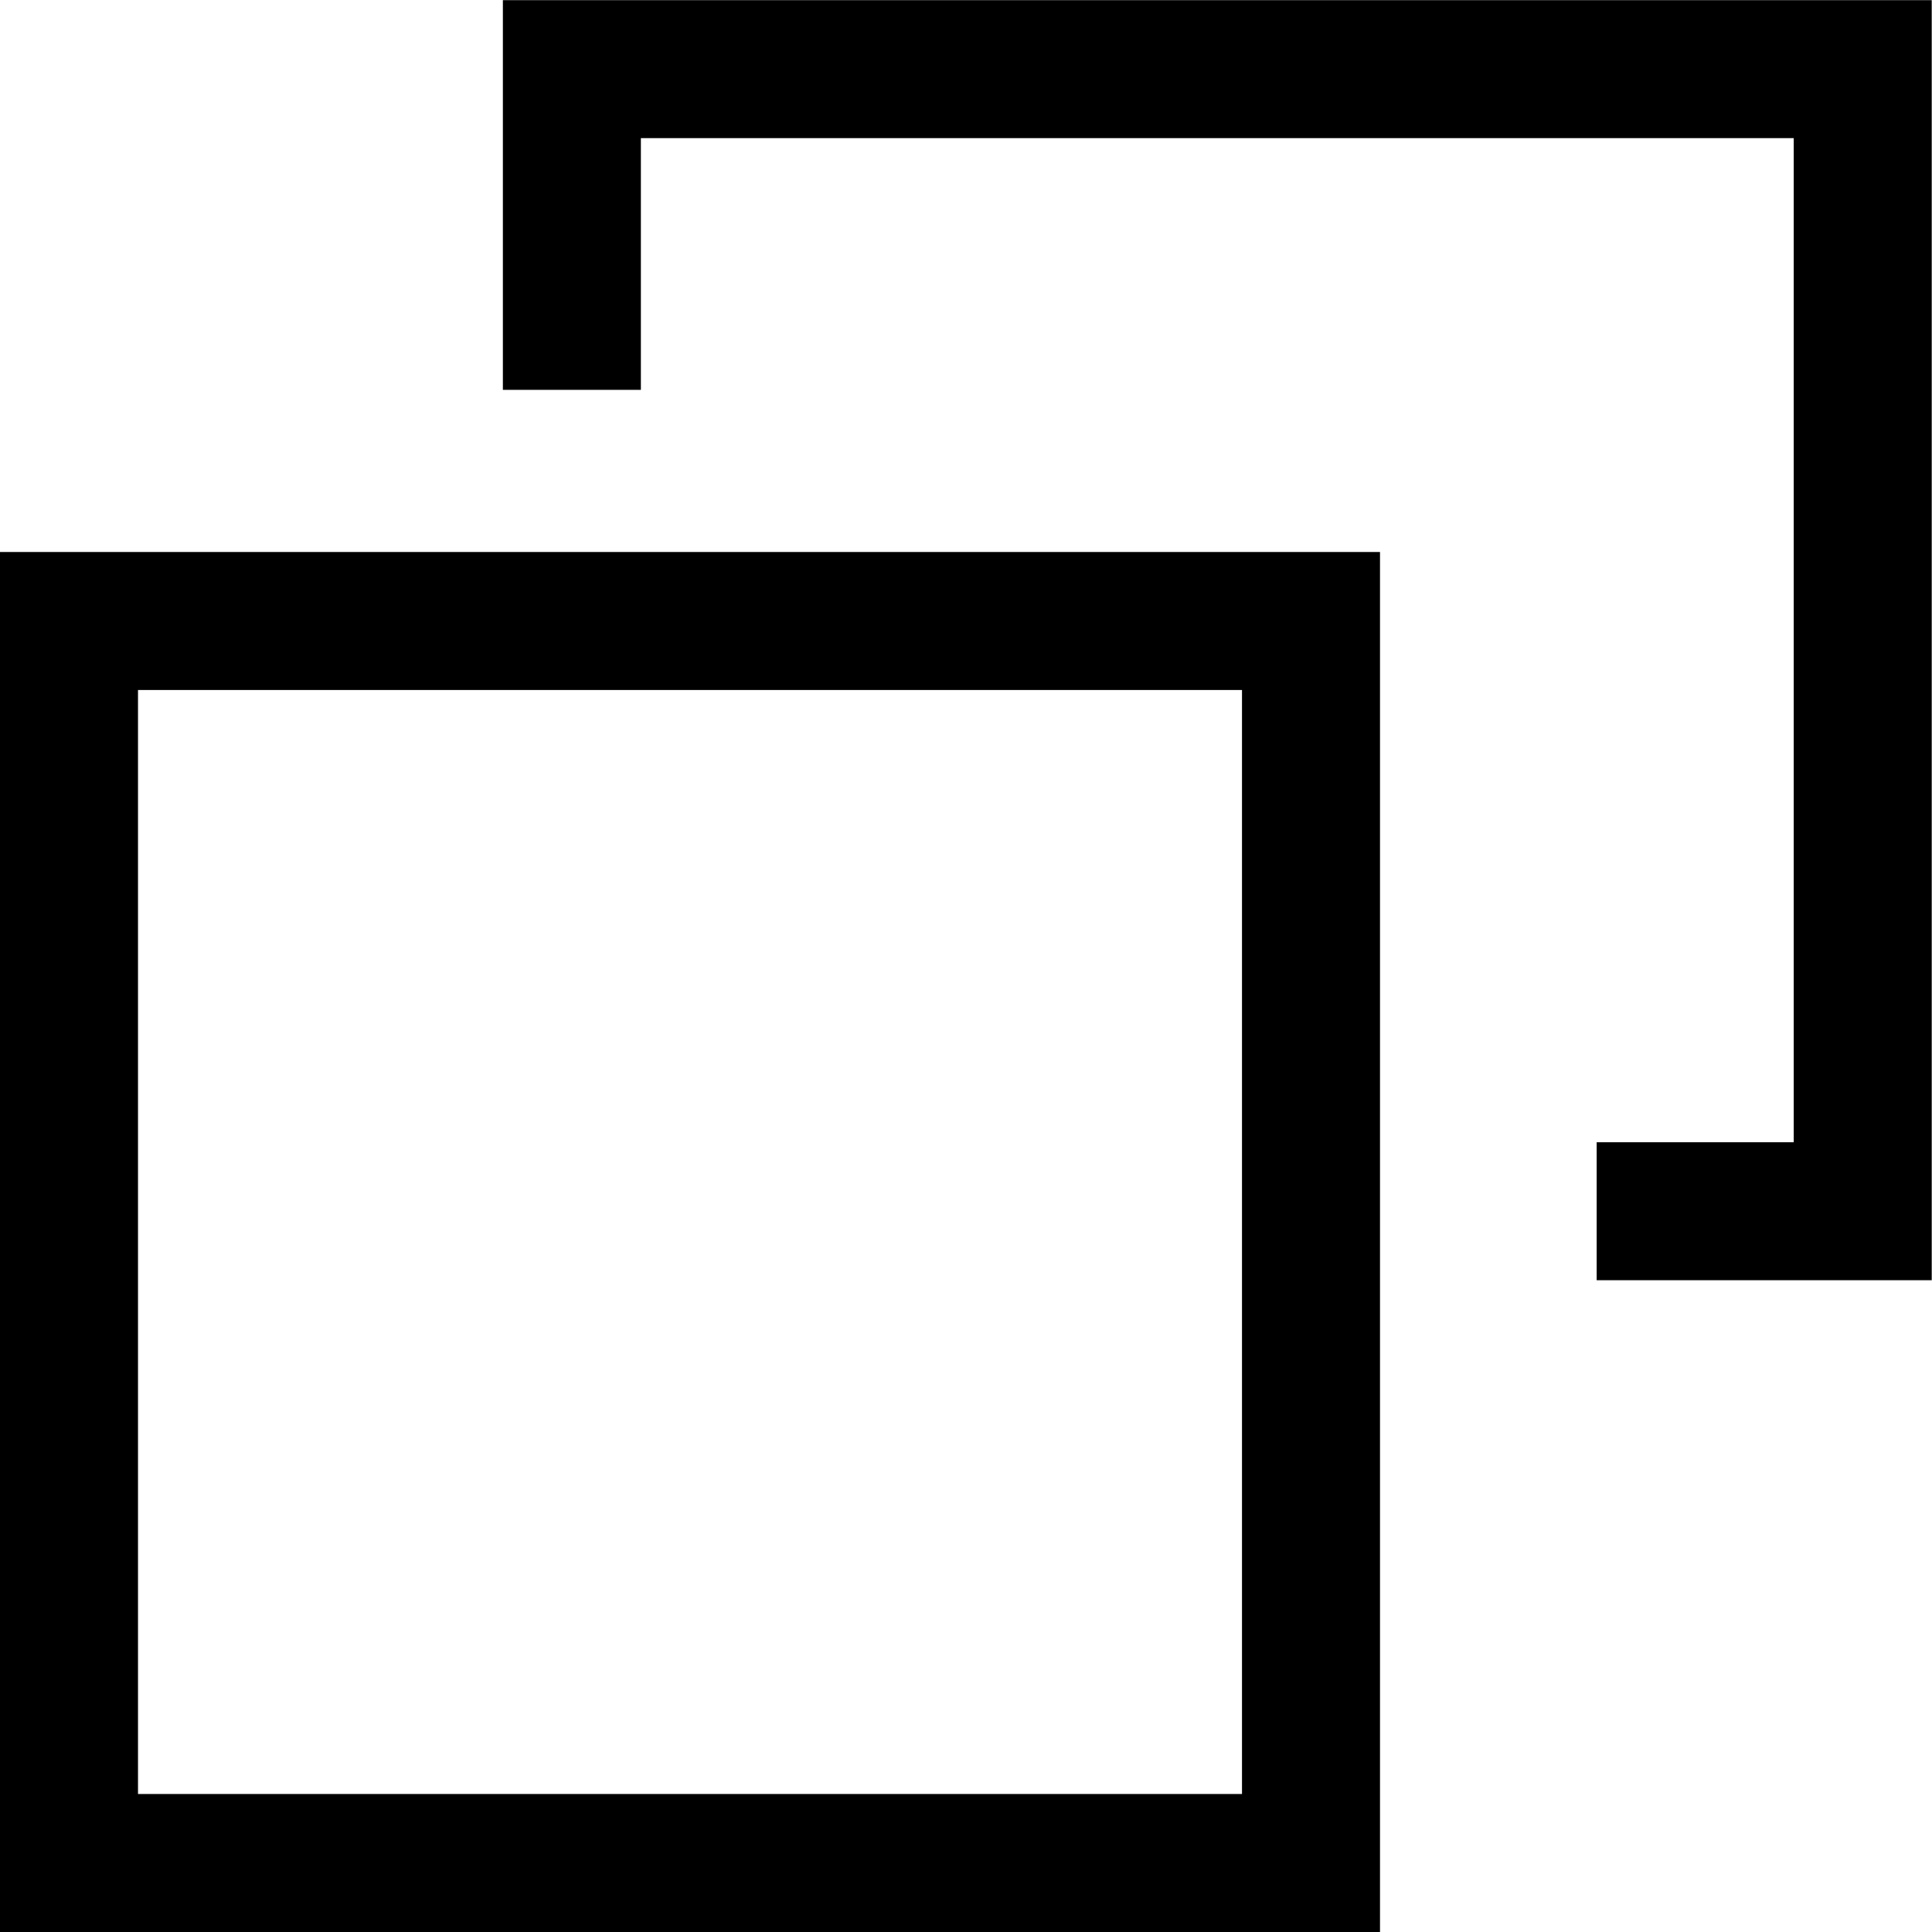 <svg xmlns="http://www.w3.org/2000/svg" width="14" height="14" viewBox="0 0 14 14"><g transform="translate(-497 -9440.529)"><path d="M1,1V9H9V1H1M0,0H10V10H0Z" transform="translate(497 9444.529)"/><path d="M-19682.6-1680.194h-2.428v-1h1.428v-7.276h-8.354v1.824h-1v-2.824h10.354Z" transform="translate(20193.598 11130)"/></g></svg>